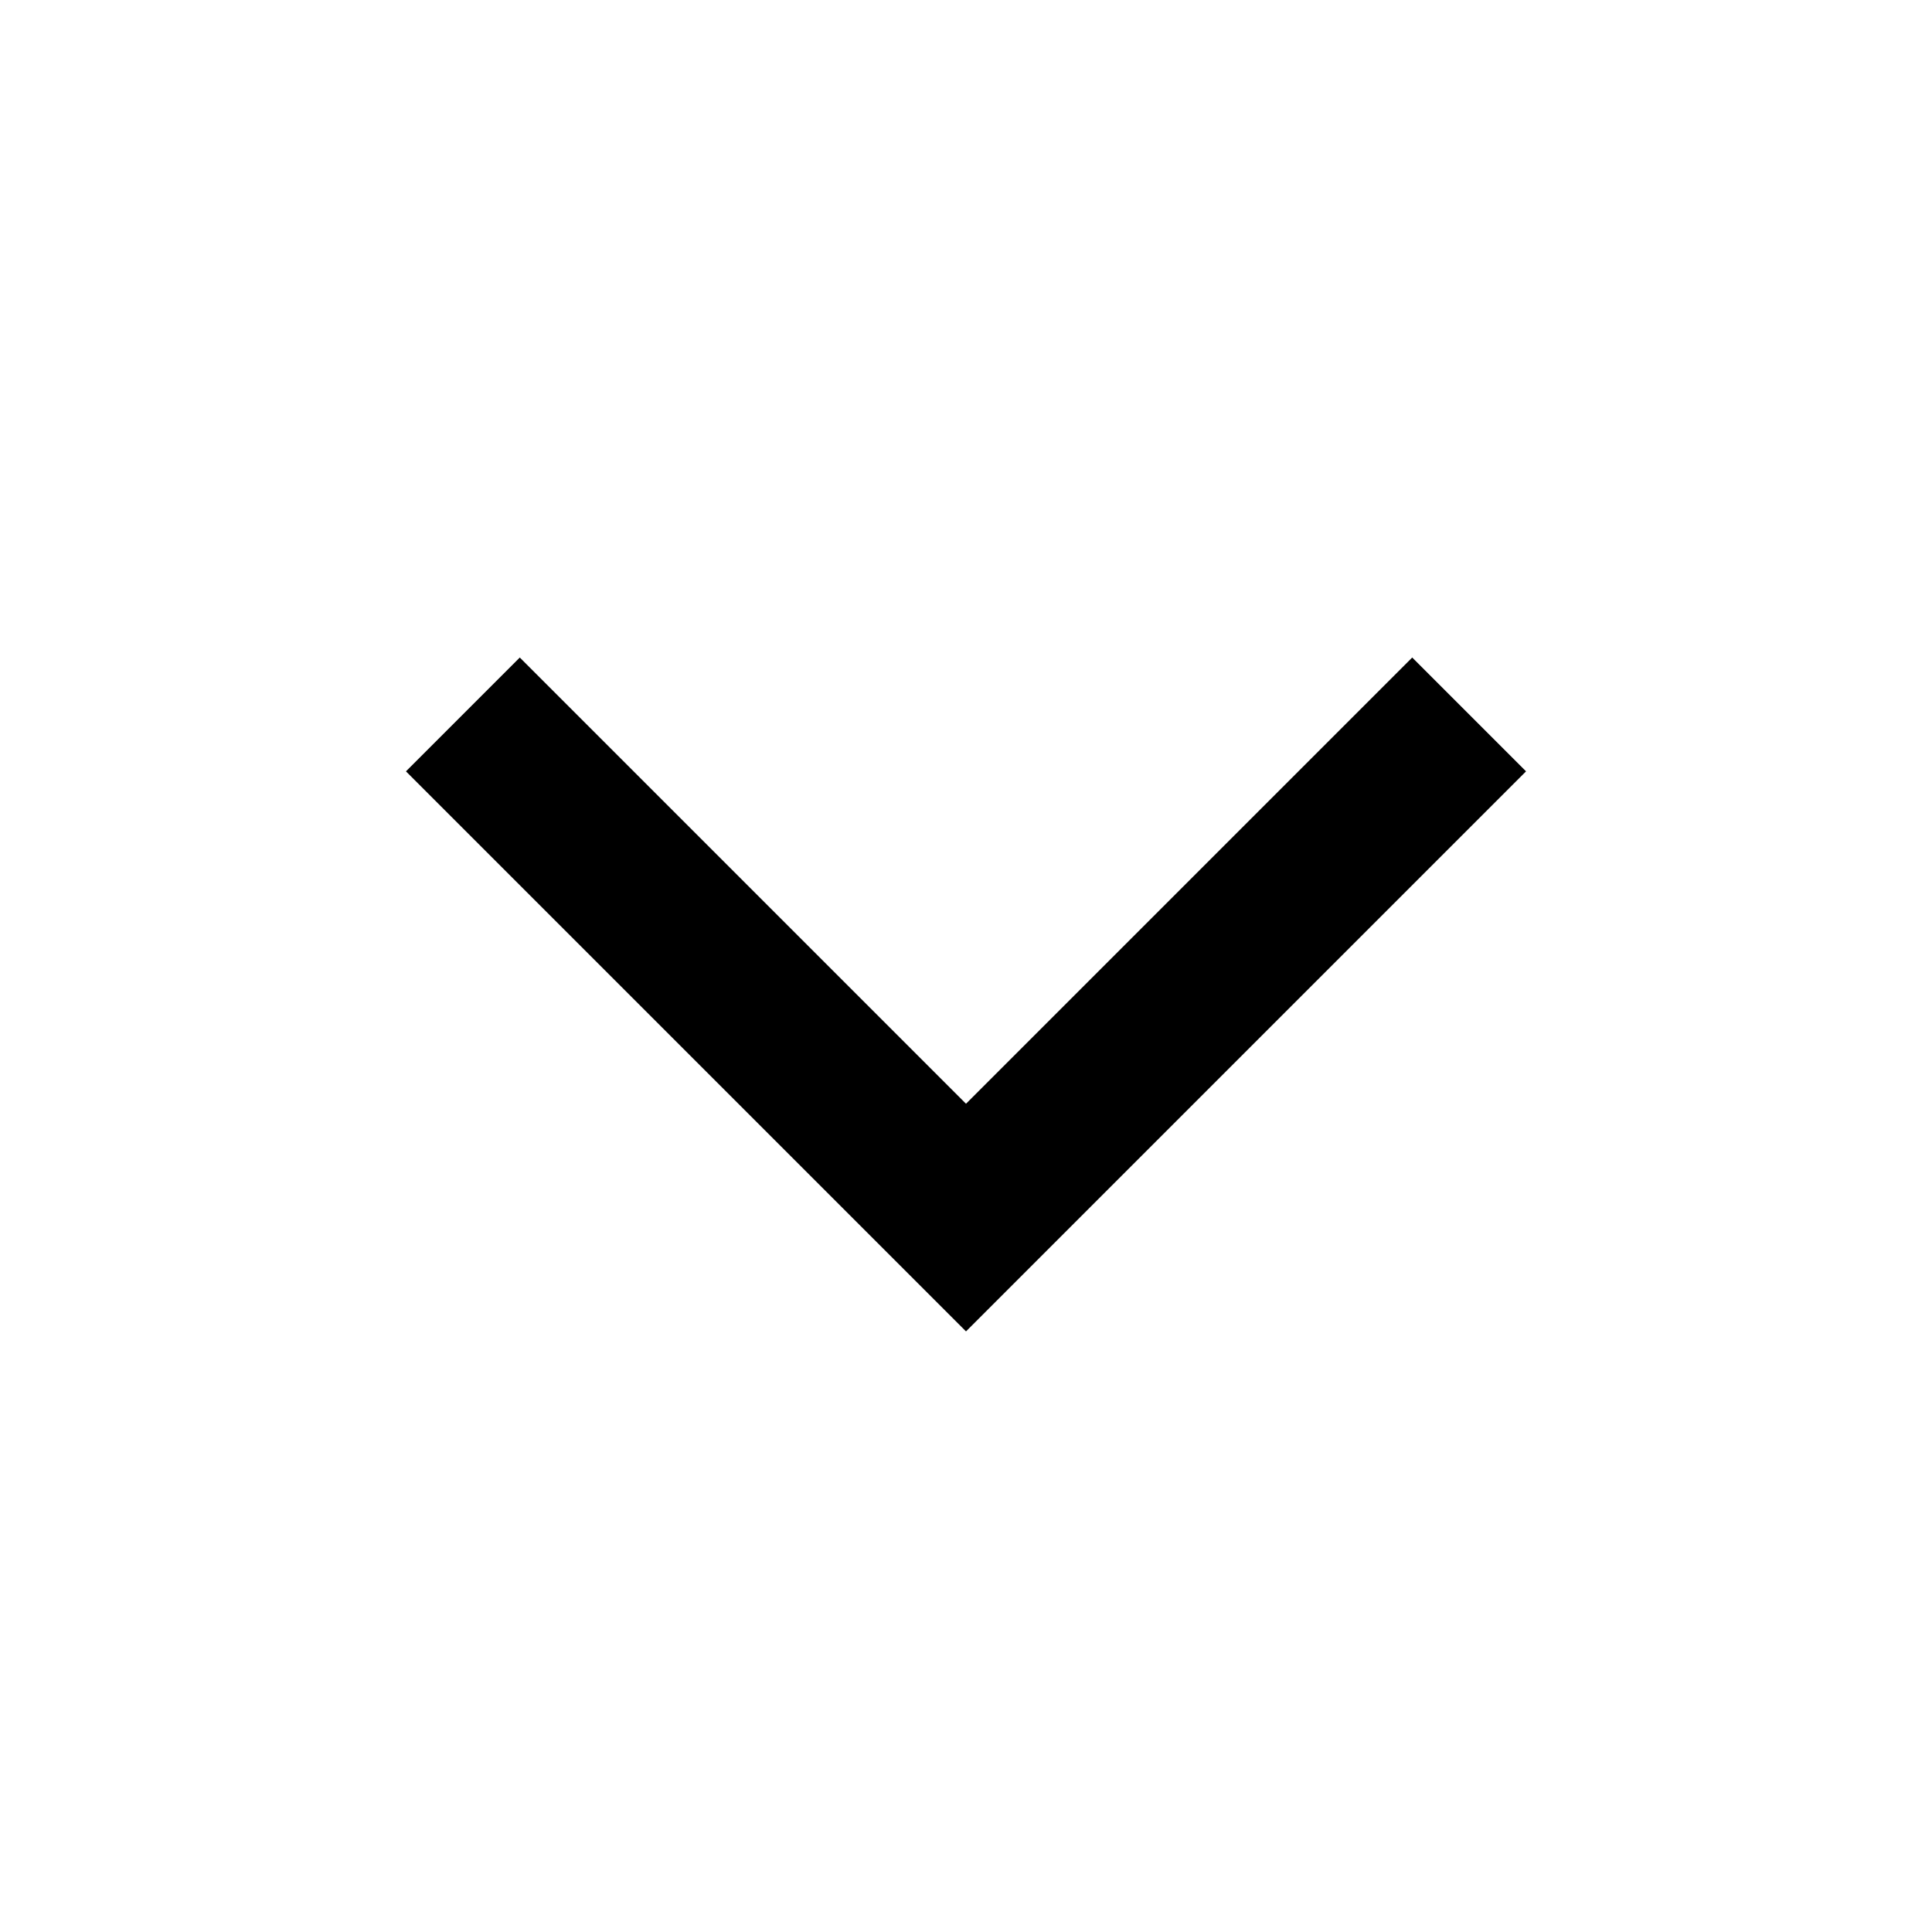 <svg width="24" height="24" viewBox="0 0 24 24" fill="none" xmlns="http://www.w3.org/2000/svg">
<path fill-rule="evenodd" clip-rule="evenodd" d="M12 13.711L6.457 8.168L5.043 9.582L12 16.539L18.957 9.582L17.543 8.168L12 13.711Z" fill="black"/>
</svg>
